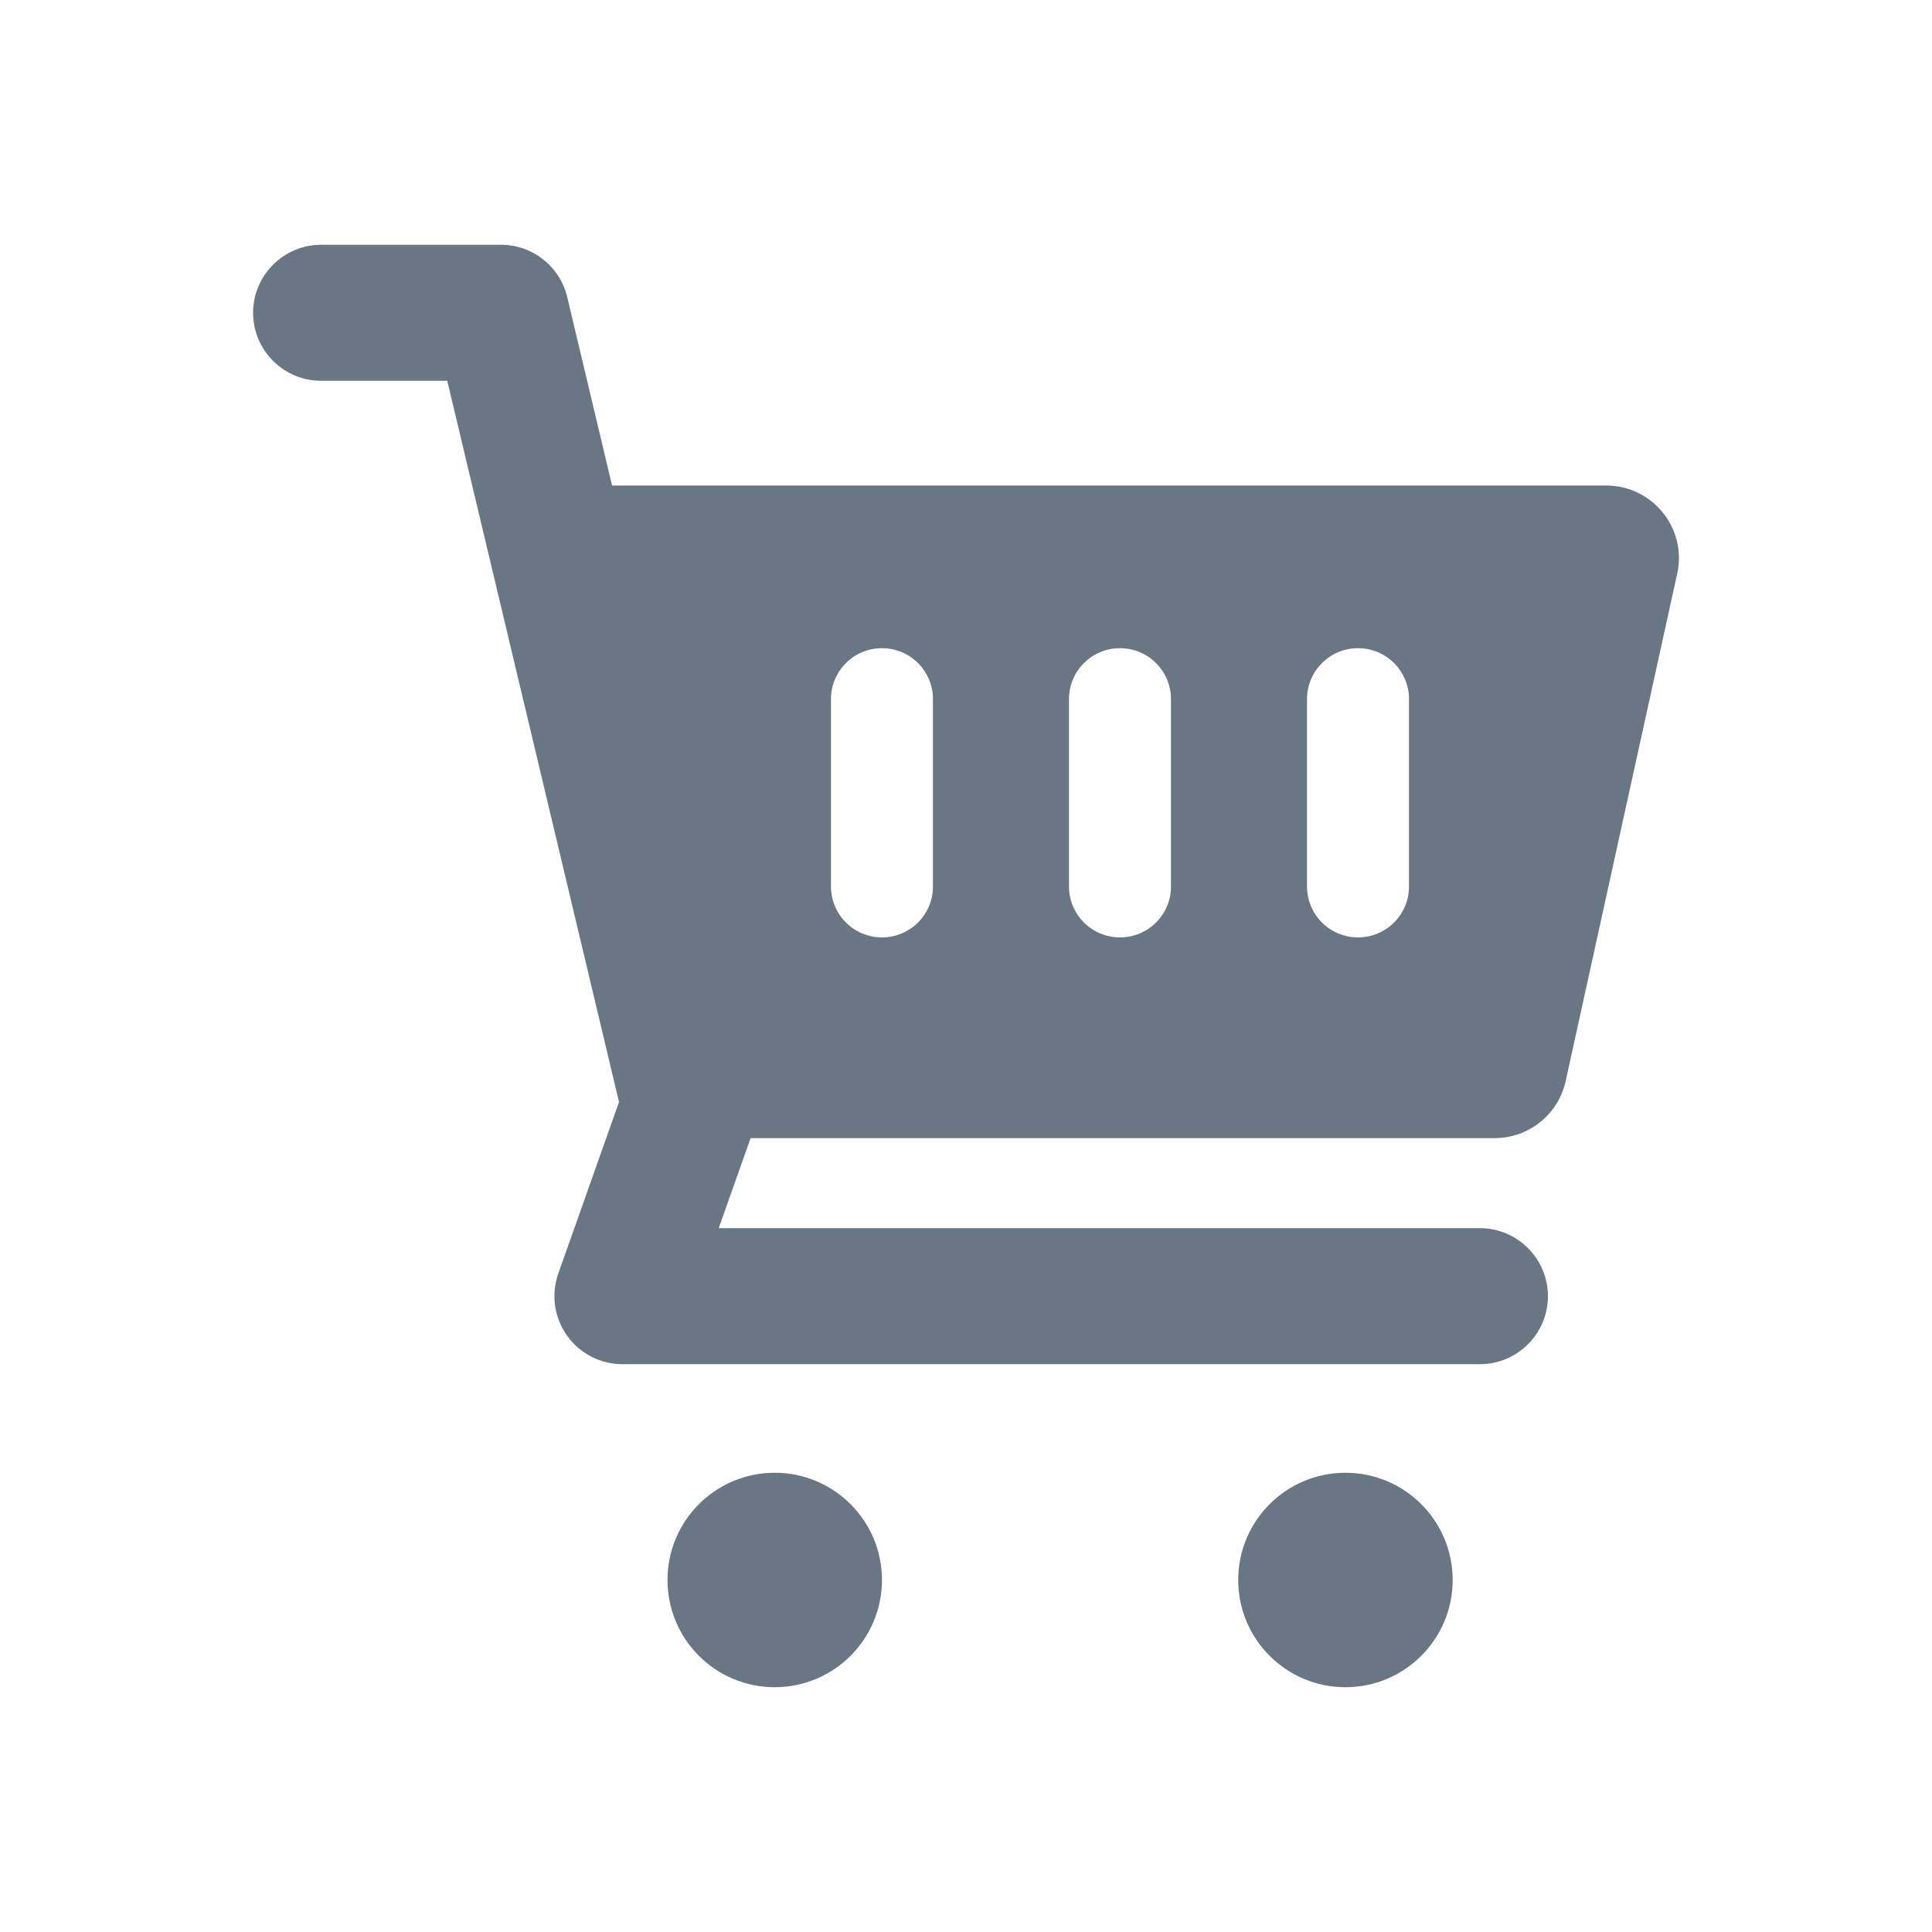 <?xml version="1.0" encoding="UTF-8"?><svg id="_레이어_1" xmlns="http://www.w3.org/2000/svg" viewBox="0 0 100 100"><defs><style>.cls-1{fill:#697683;stroke-width:0px;}</style></defs><circle class="cls-1" cx="40.1" cy="81.78" r="5.55"/><circle class="cls-1" cx="69.64" cy="81.78" r="5.55"/><path class="cls-1" d="m83.13,25.13H31.68l-2.32-9.75c-.38-1.59-1.79-2.71-3.43-2.71h-9.31c-1.94,0-3.52,1.58-3.52,3.52s1.58,3.52,3.52,3.52h6.53l8.89,37.33-3.14,8.87c-.38,1.08-.22,2.27.44,3.21.66.93,1.73,1.49,2.88,1.49h44.38c1.94,0,3.52-1.58,3.52-3.52s-1.58-3.52-3.52-3.52h-39.4l1.65-4.66h38.51c1.77,0,3.3-1.23,3.68-2.96l5.77-26.25c.52-2.35-1.27-4.57-3.68-4.57Zm-34.84,20.75c0,1.46-1.18,2.64-2.64,2.64s-2.64-1.18-2.64-2.64v-9.69c0-1.46,1.18-2.64,2.64-2.64s2.64,1.18,2.64,2.64v9.69Zm12.32,0c0,1.46-1.18,2.64-2.64,2.64s-2.64-1.18-2.64-2.64v-9.69c0-1.46,1.18-2.64,2.64-2.64s2.64,1.18,2.64,2.64v9.69Zm12.32,0c0,1.46-1.18,2.64-2.64,2.64s-2.64-1.18-2.64-2.64v-9.69c0-1.46,1.18-2.64,2.64-2.64s2.64,1.18,2.64,2.64v9.69Z"/></svg>